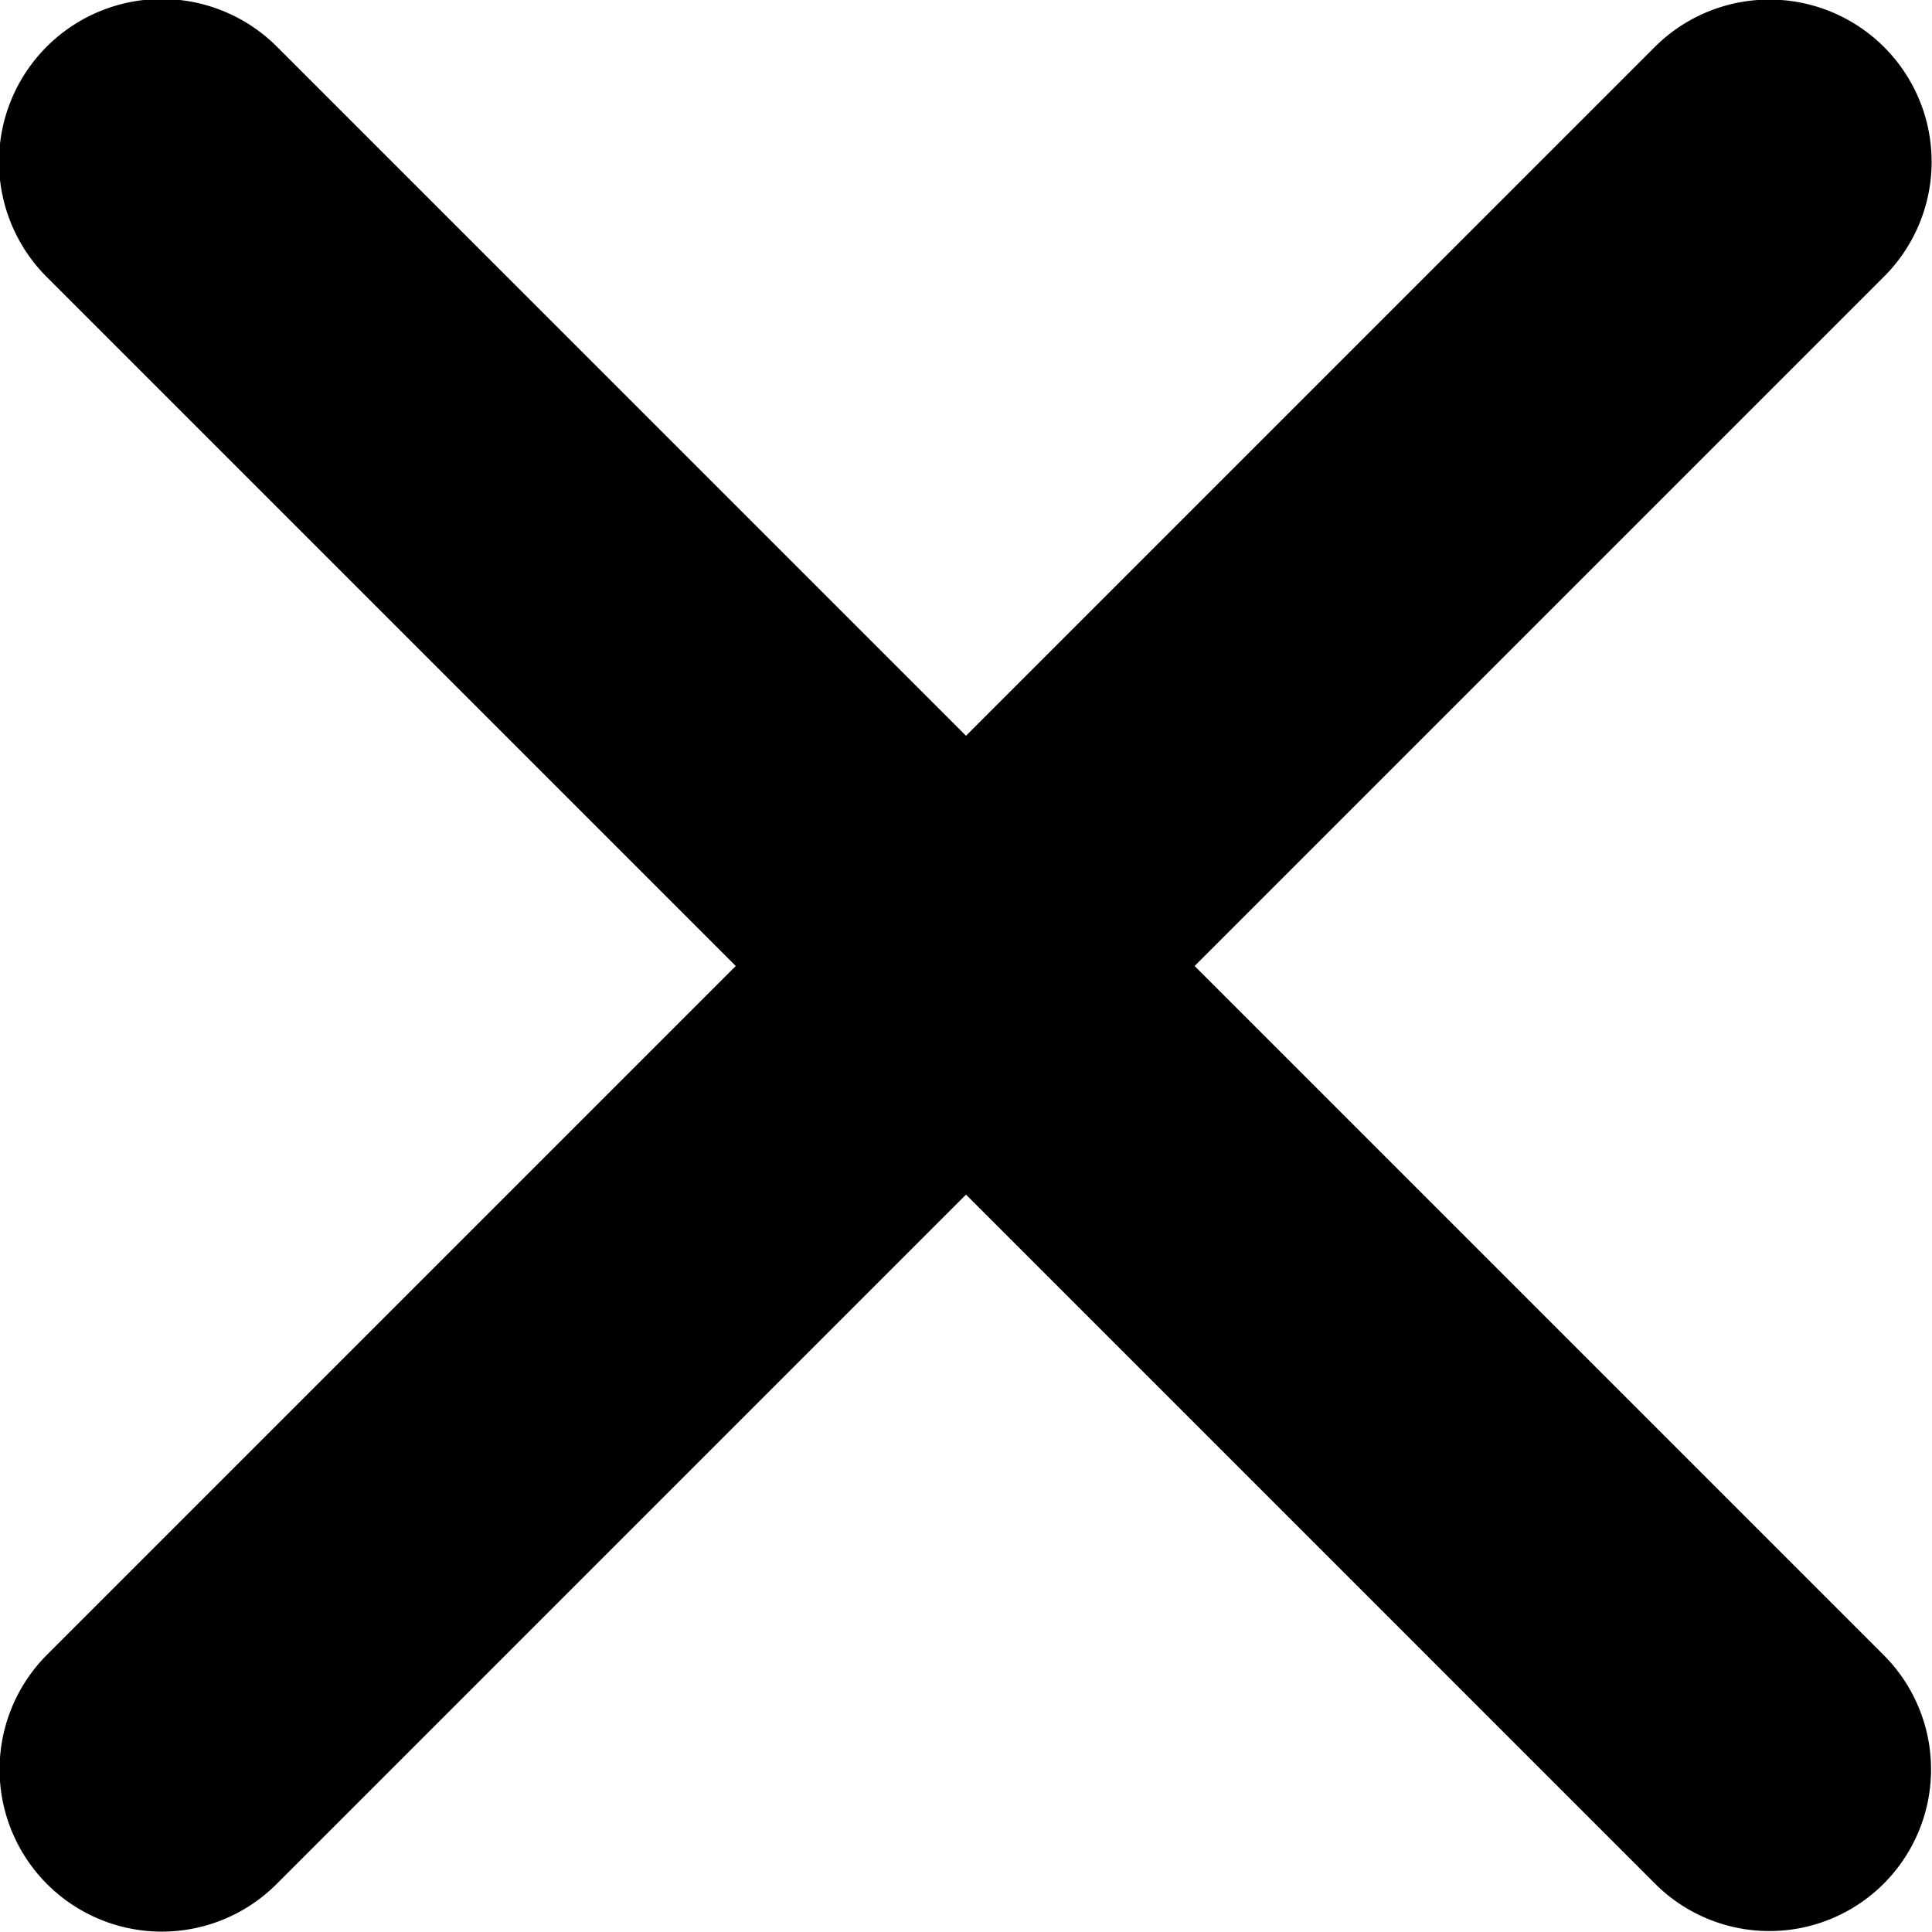 <svg xmlns="http://www.w3.org/2000/svg" xmlns:xlink="http://www.w3.org/1999/xlink" width="12" height="12" viewBox="0 0 12 12"><defs><path id="s87da" d="M701.42 667l4.28-4.28a1 1 0 1 0-1.42-1.43l-4.28 4.28-4.28-4.28a1 1 0 1 0-1.43 1.43l4.28 4.28-4.28 4.28a1 1 0 1 0 1.43 1.42l4.28-4.28 4.28 4.28a1 1 0 1 0 1.42-1.42z"/></defs><g><g transform="translate(-694 -661)"><use xlink:href="#s87da"/></g></g></svg>